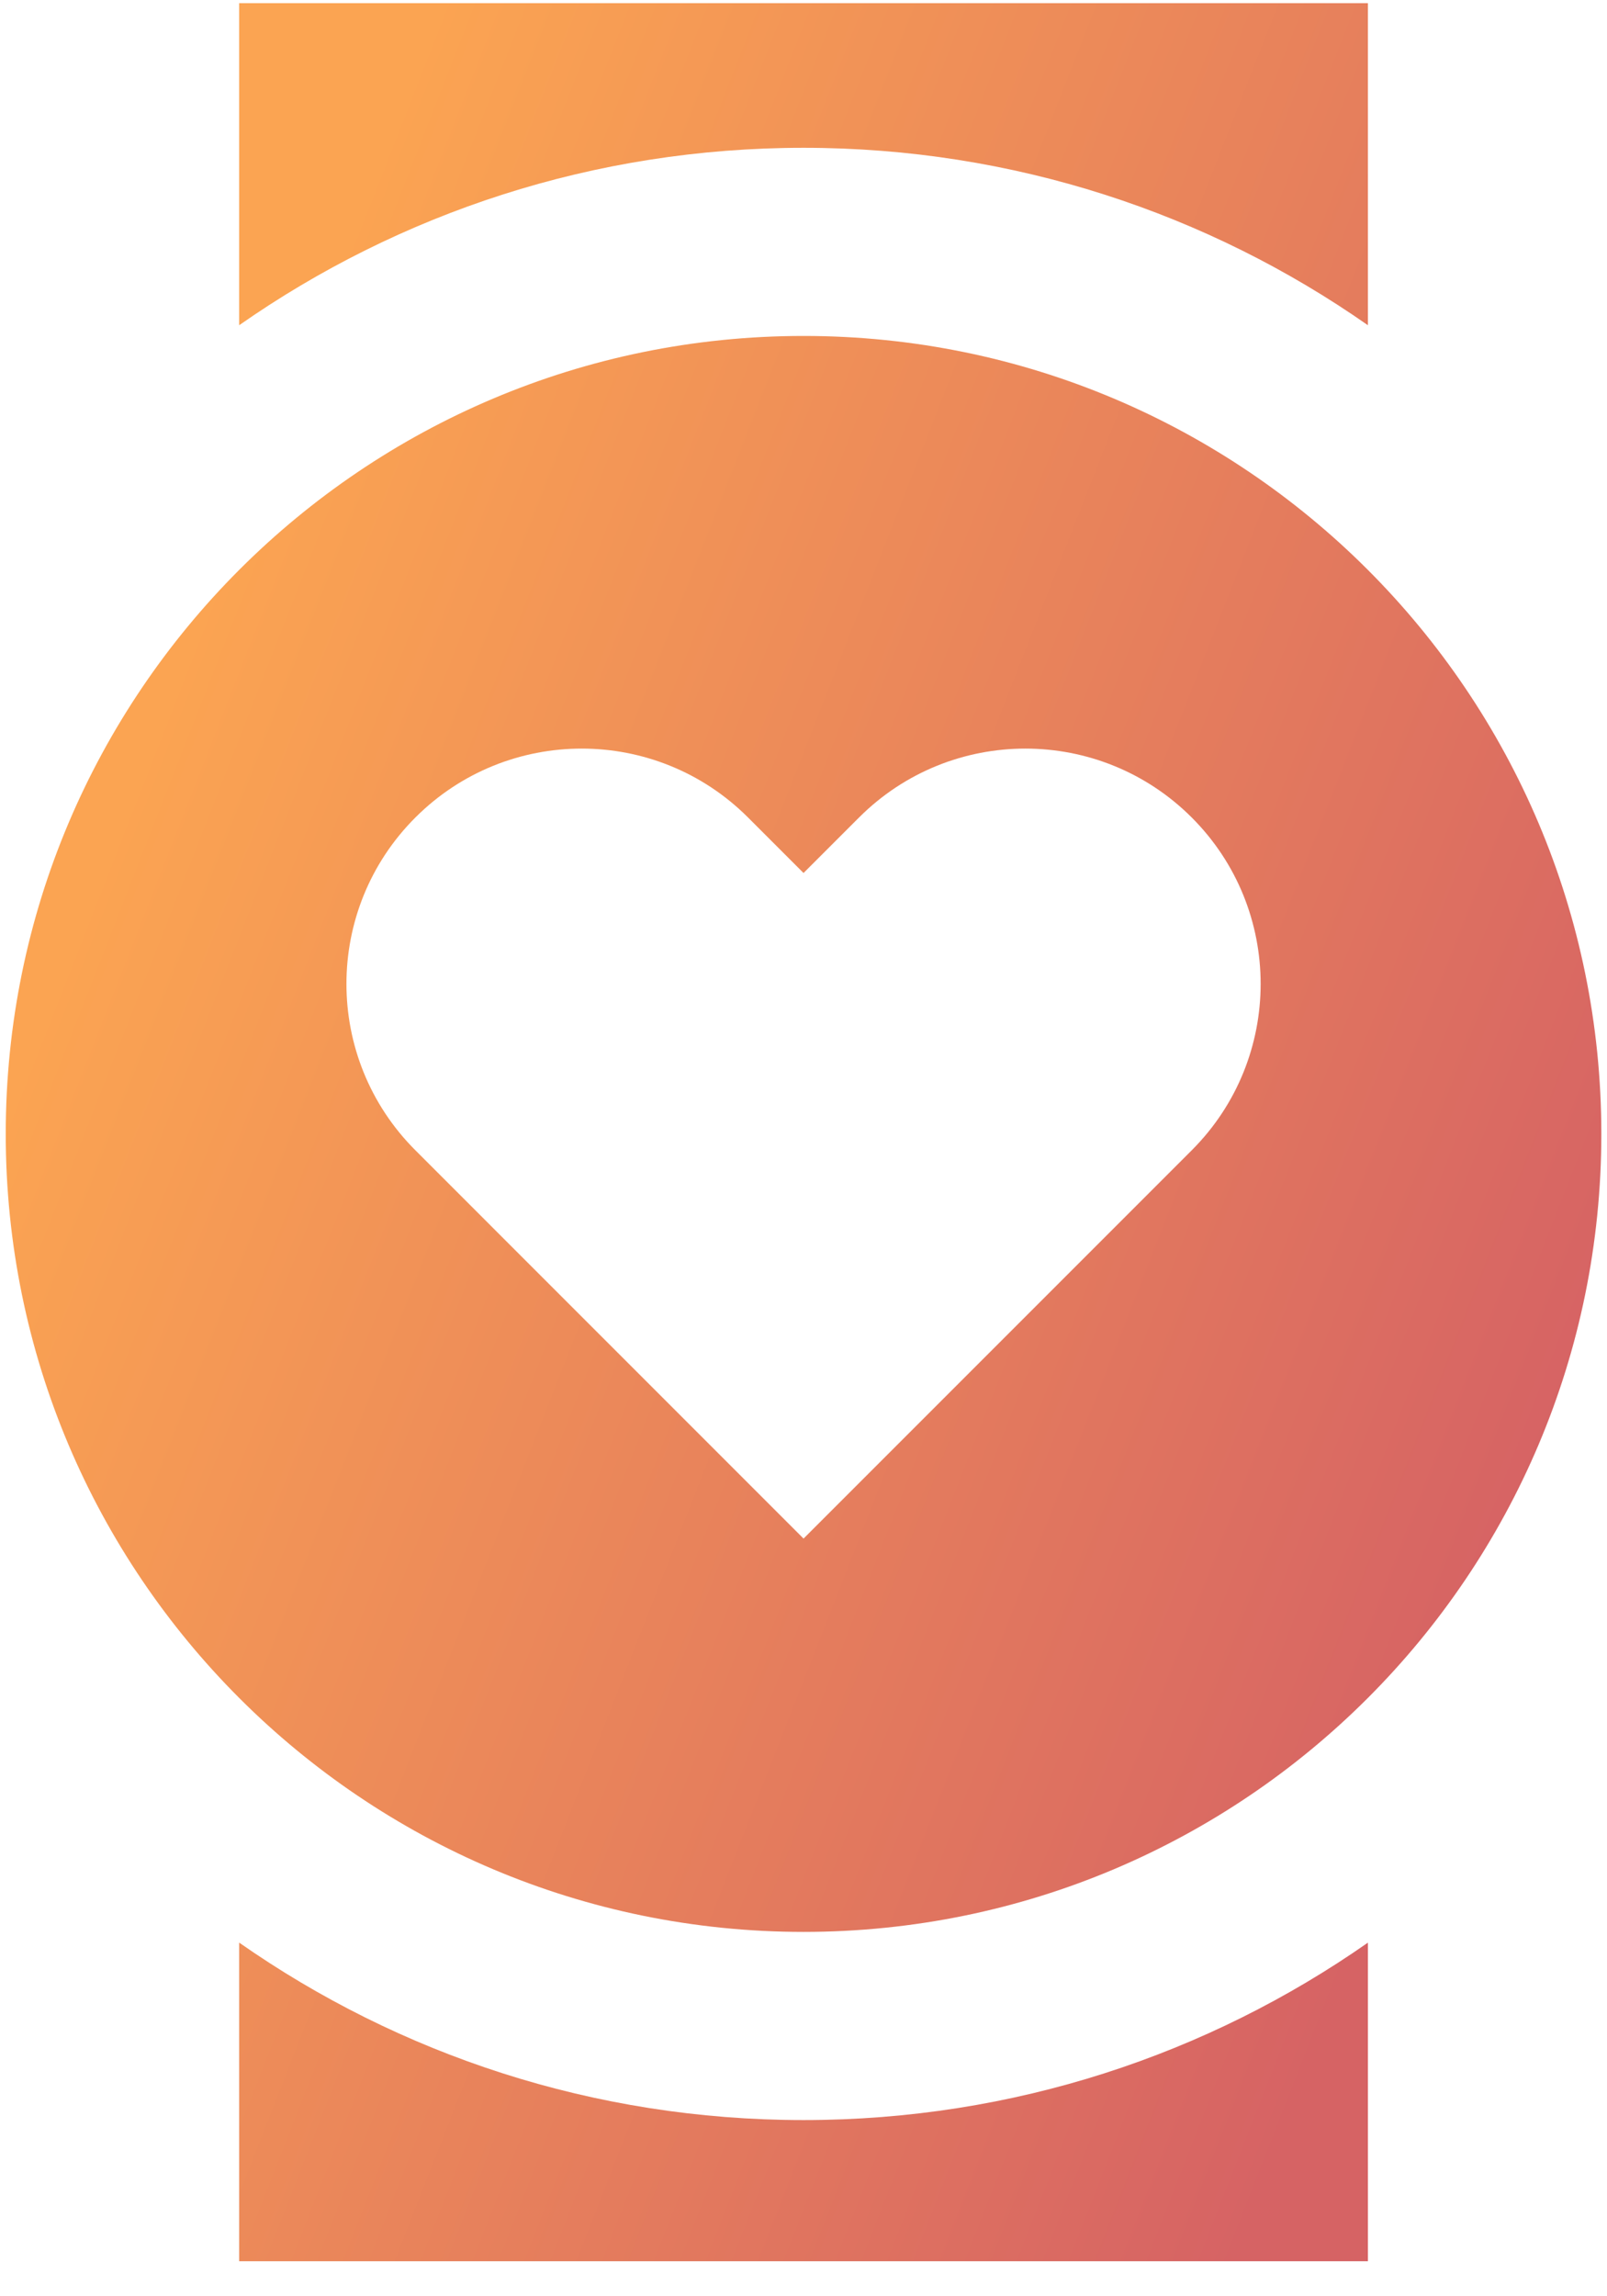 <svg width="42" height="60" viewBox="0 0 42 60" fill="none" xmlns="http://www.w3.org/2000/svg">
<path fill-rule="evenodd" clip-rule="evenodd" d="M35.751 59.084H6.251V56.625V50.759C10.429 53.682 15.515 55.396 21.001 55.396C26.487 55.396 31.572 53.682 35.751 50.76V56.625V59.084ZM35.751 8.498C31.572 5.576 26.487 3.862 21.001 3.862C15.515 3.862 10.429 5.576 6.251 8.498V2.542V0.083H35.751V2.542V8.498ZM21.001 8.778C9.485 8.778 0.15 18.113 0.15 29.629C0.15 41.144 9.485 50.479 21.001 50.479C32.516 50.479 41.852 41.144 41.852 29.629C41.852 18.113 32.516 8.778 21.001 8.778ZM10.856 21.361C13.257 18.96 17.15 18.96 19.551 21.361L21.001 22.811L22.451 21.361C24.852 18.96 28.745 18.96 31.147 21.361C33.548 23.762 33.548 27.655 31.147 30.056L21.87 39.333L21.001 40.202L20.132 39.333L10.856 30.056C8.454 27.655 8.454 23.762 10.856 21.361Z" fill="url(#paint0_linear_11395_3047)"/>
<defs>
<linearGradient id="paint0_linear_11395_3047" x1="6.966" y1="11.428" x2="45.134" y2="26.375" gradientUnits="userSpaceOnUse">
<stop stop-color="#FBA452"/>
<stop offset="1" stop-color="#D66364"/>
</linearGradient>
</defs>
</svg>
